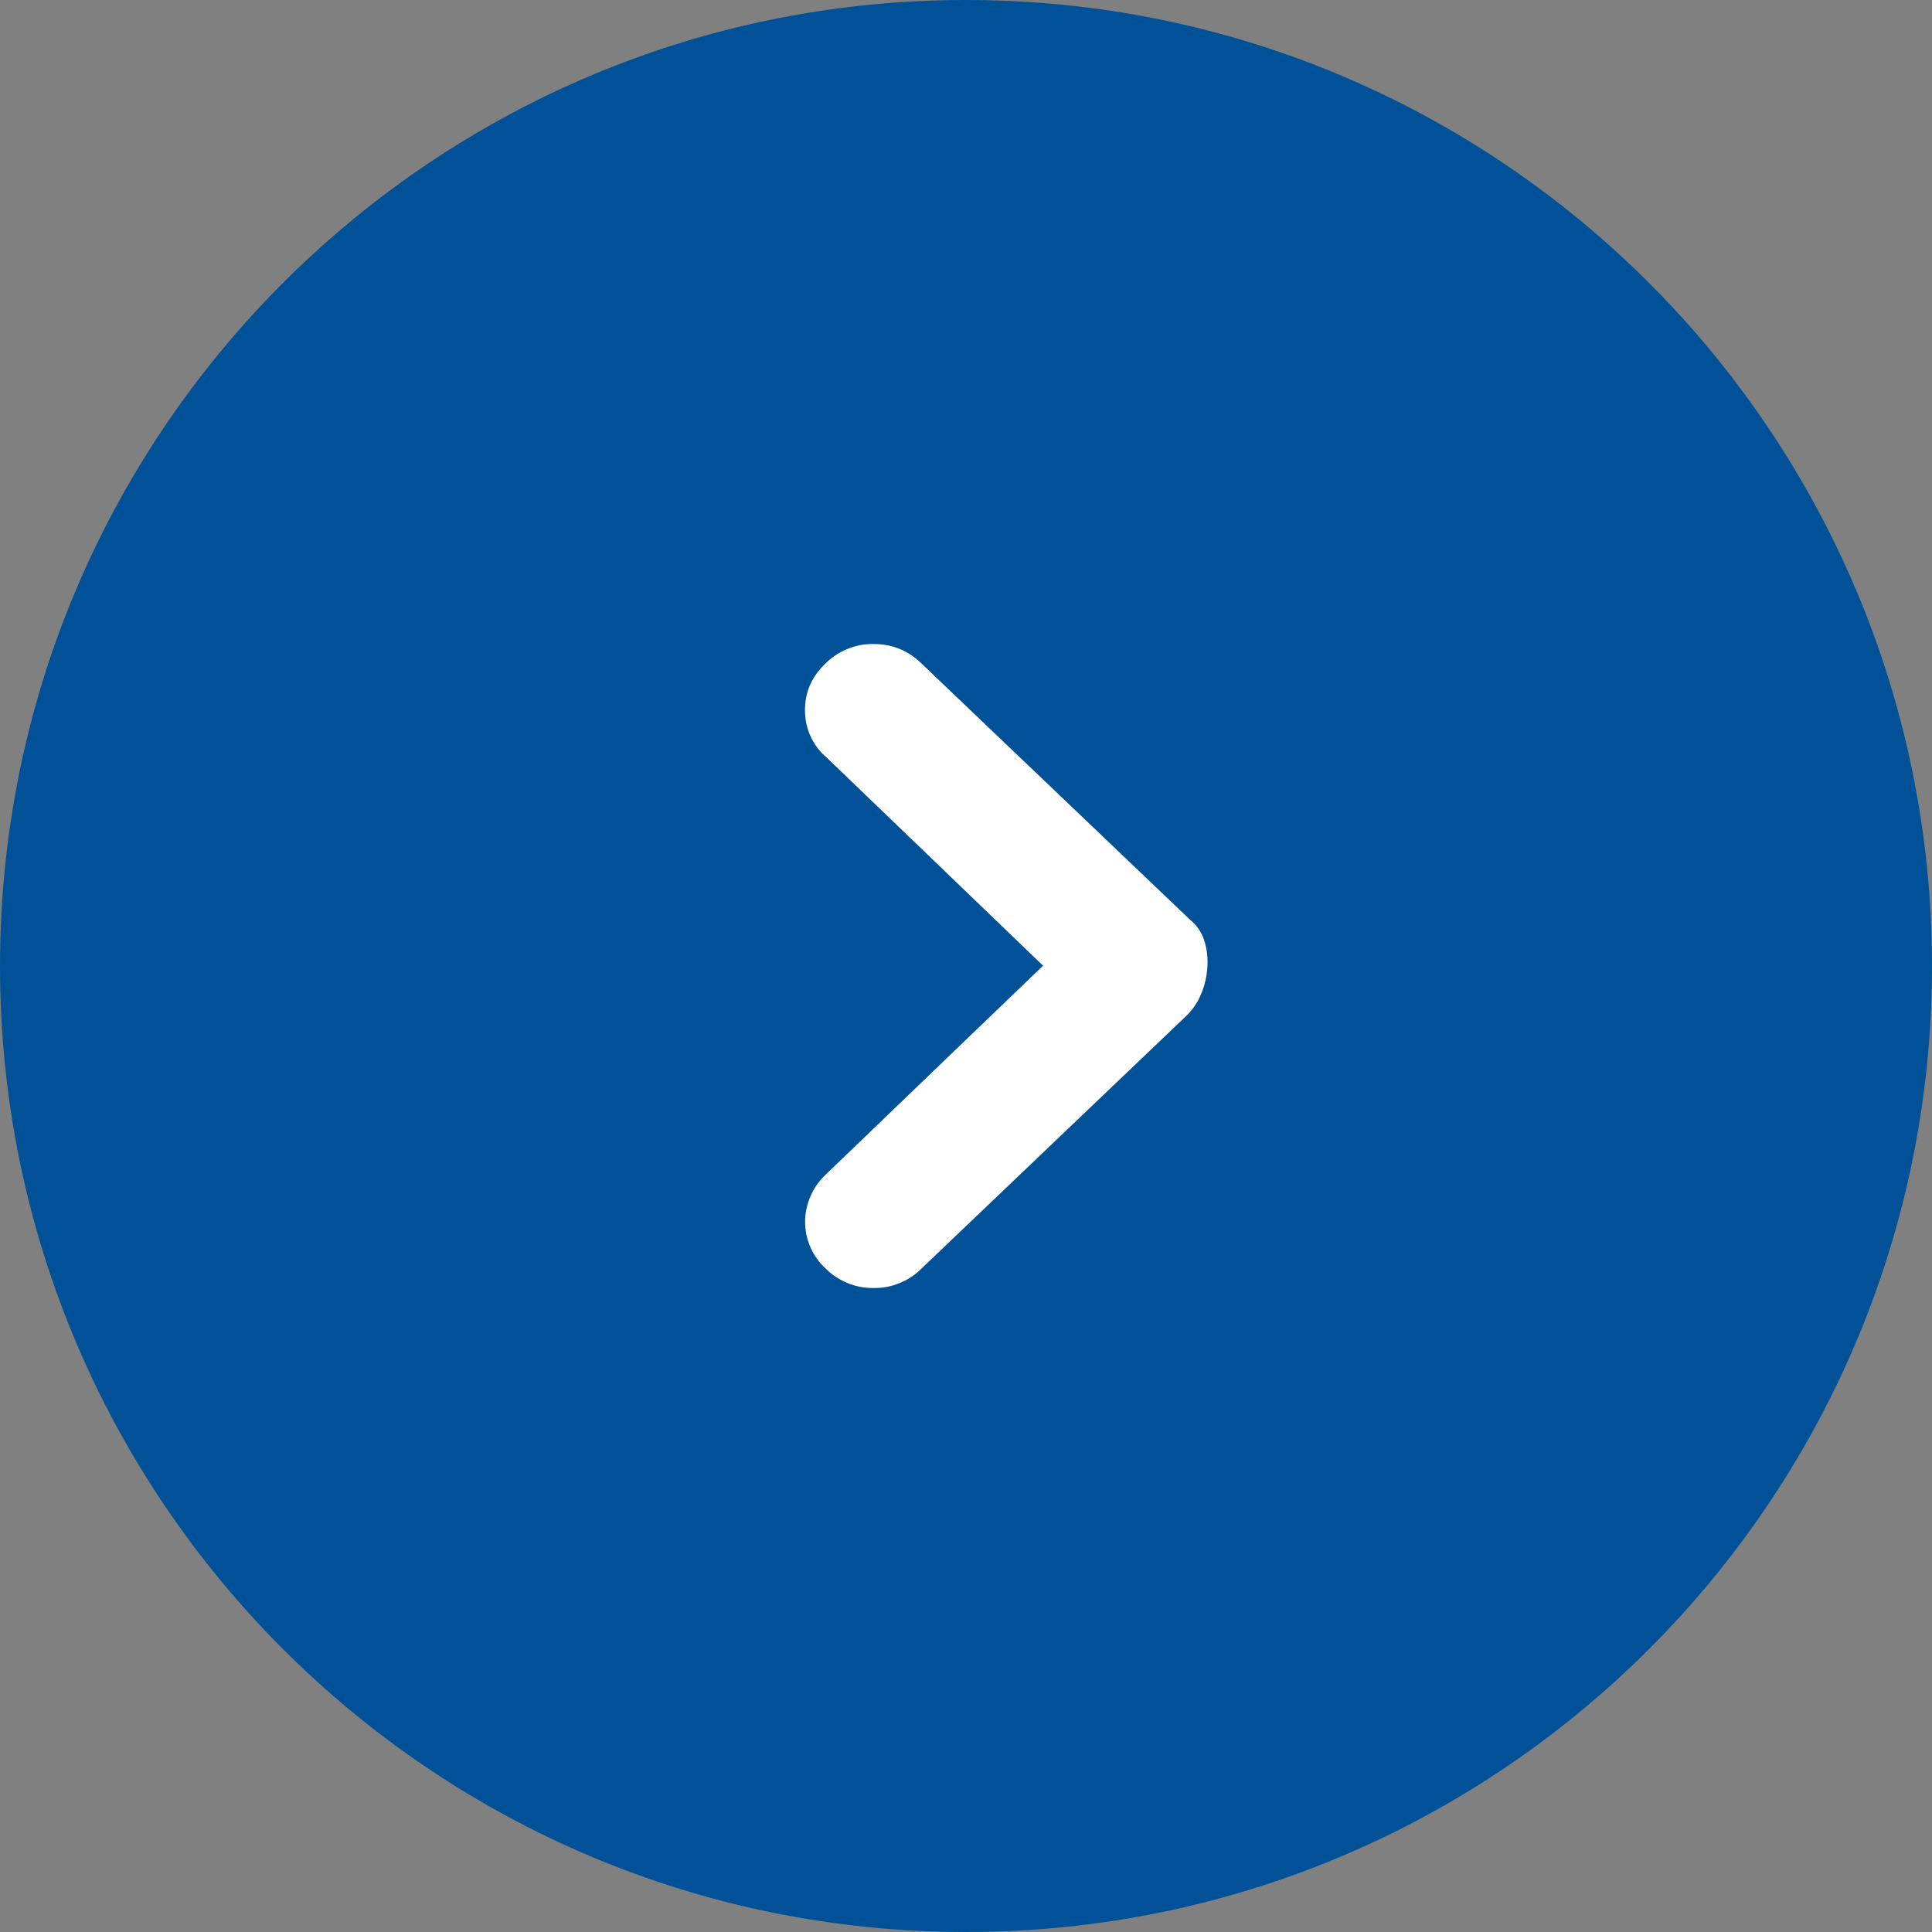 <svg width="24" height="24" viewBox="0 0 24 24" fill="none" xmlns="http://www.w3.org/2000/svg">
<rect x="0" y="0" width="24" height="24" fill="#808080" stroke="none"/>
<g clip-path="url(#clip0_10014_20)">
<path d="M12 24C18.627 24 24 18.627 24 12C24 5.373 18.627 0 12 0C5.373 0 0 5.373 0 12C0 18.627 5.373 24 12 24Z" fill="#005197"/>
<path d="M10.25 9.394C10.17 9.322 10.107 9.233 10.063 9.134C10.02 9.035 9.999 8.928 10 8.82C10 8.597 10.084 8.405 10.25 8.247C10.328 8.167 10.422 8.104 10.526 8.062C10.629 8.019 10.74 7.998 10.852 8C11.085 8 11.285 8.082 11.452 8.247L14.785 11.427C14.867 11.493 14.927 11.581 14.959 11.681C14.992 11.785 15.006 11.895 14.999 12.004C14.993 12.12 14.968 12.233 14.924 12.34C14.881 12.448 14.815 12.545 14.731 12.625L11.452 15.754C11.374 15.834 11.28 15.896 11.177 15.938C11.074 15.981 10.963 16.002 10.852 16C10.741 16.002 10.63 15.981 10.527 15.938C10.424 15.896 10.33 15.834 10.252 15.754C10.173 15.681 10.111 15.592 10.067 15.493C10.024 15.394 10.002 15.288 10.001 15.18C10.001 15.071 10.024 14.963 10.067 14.863C10.11 14.763 10.172 14.672 10.251 14.597L12.957 11.996L10.252 9.394H10.25Z" fill="white"/>
</g>
<defs>
<clipPath id="clip0_10014_20">
<rect width="24" height="24" fill="white"/>
</clipPath>
</defs>
</svg>
